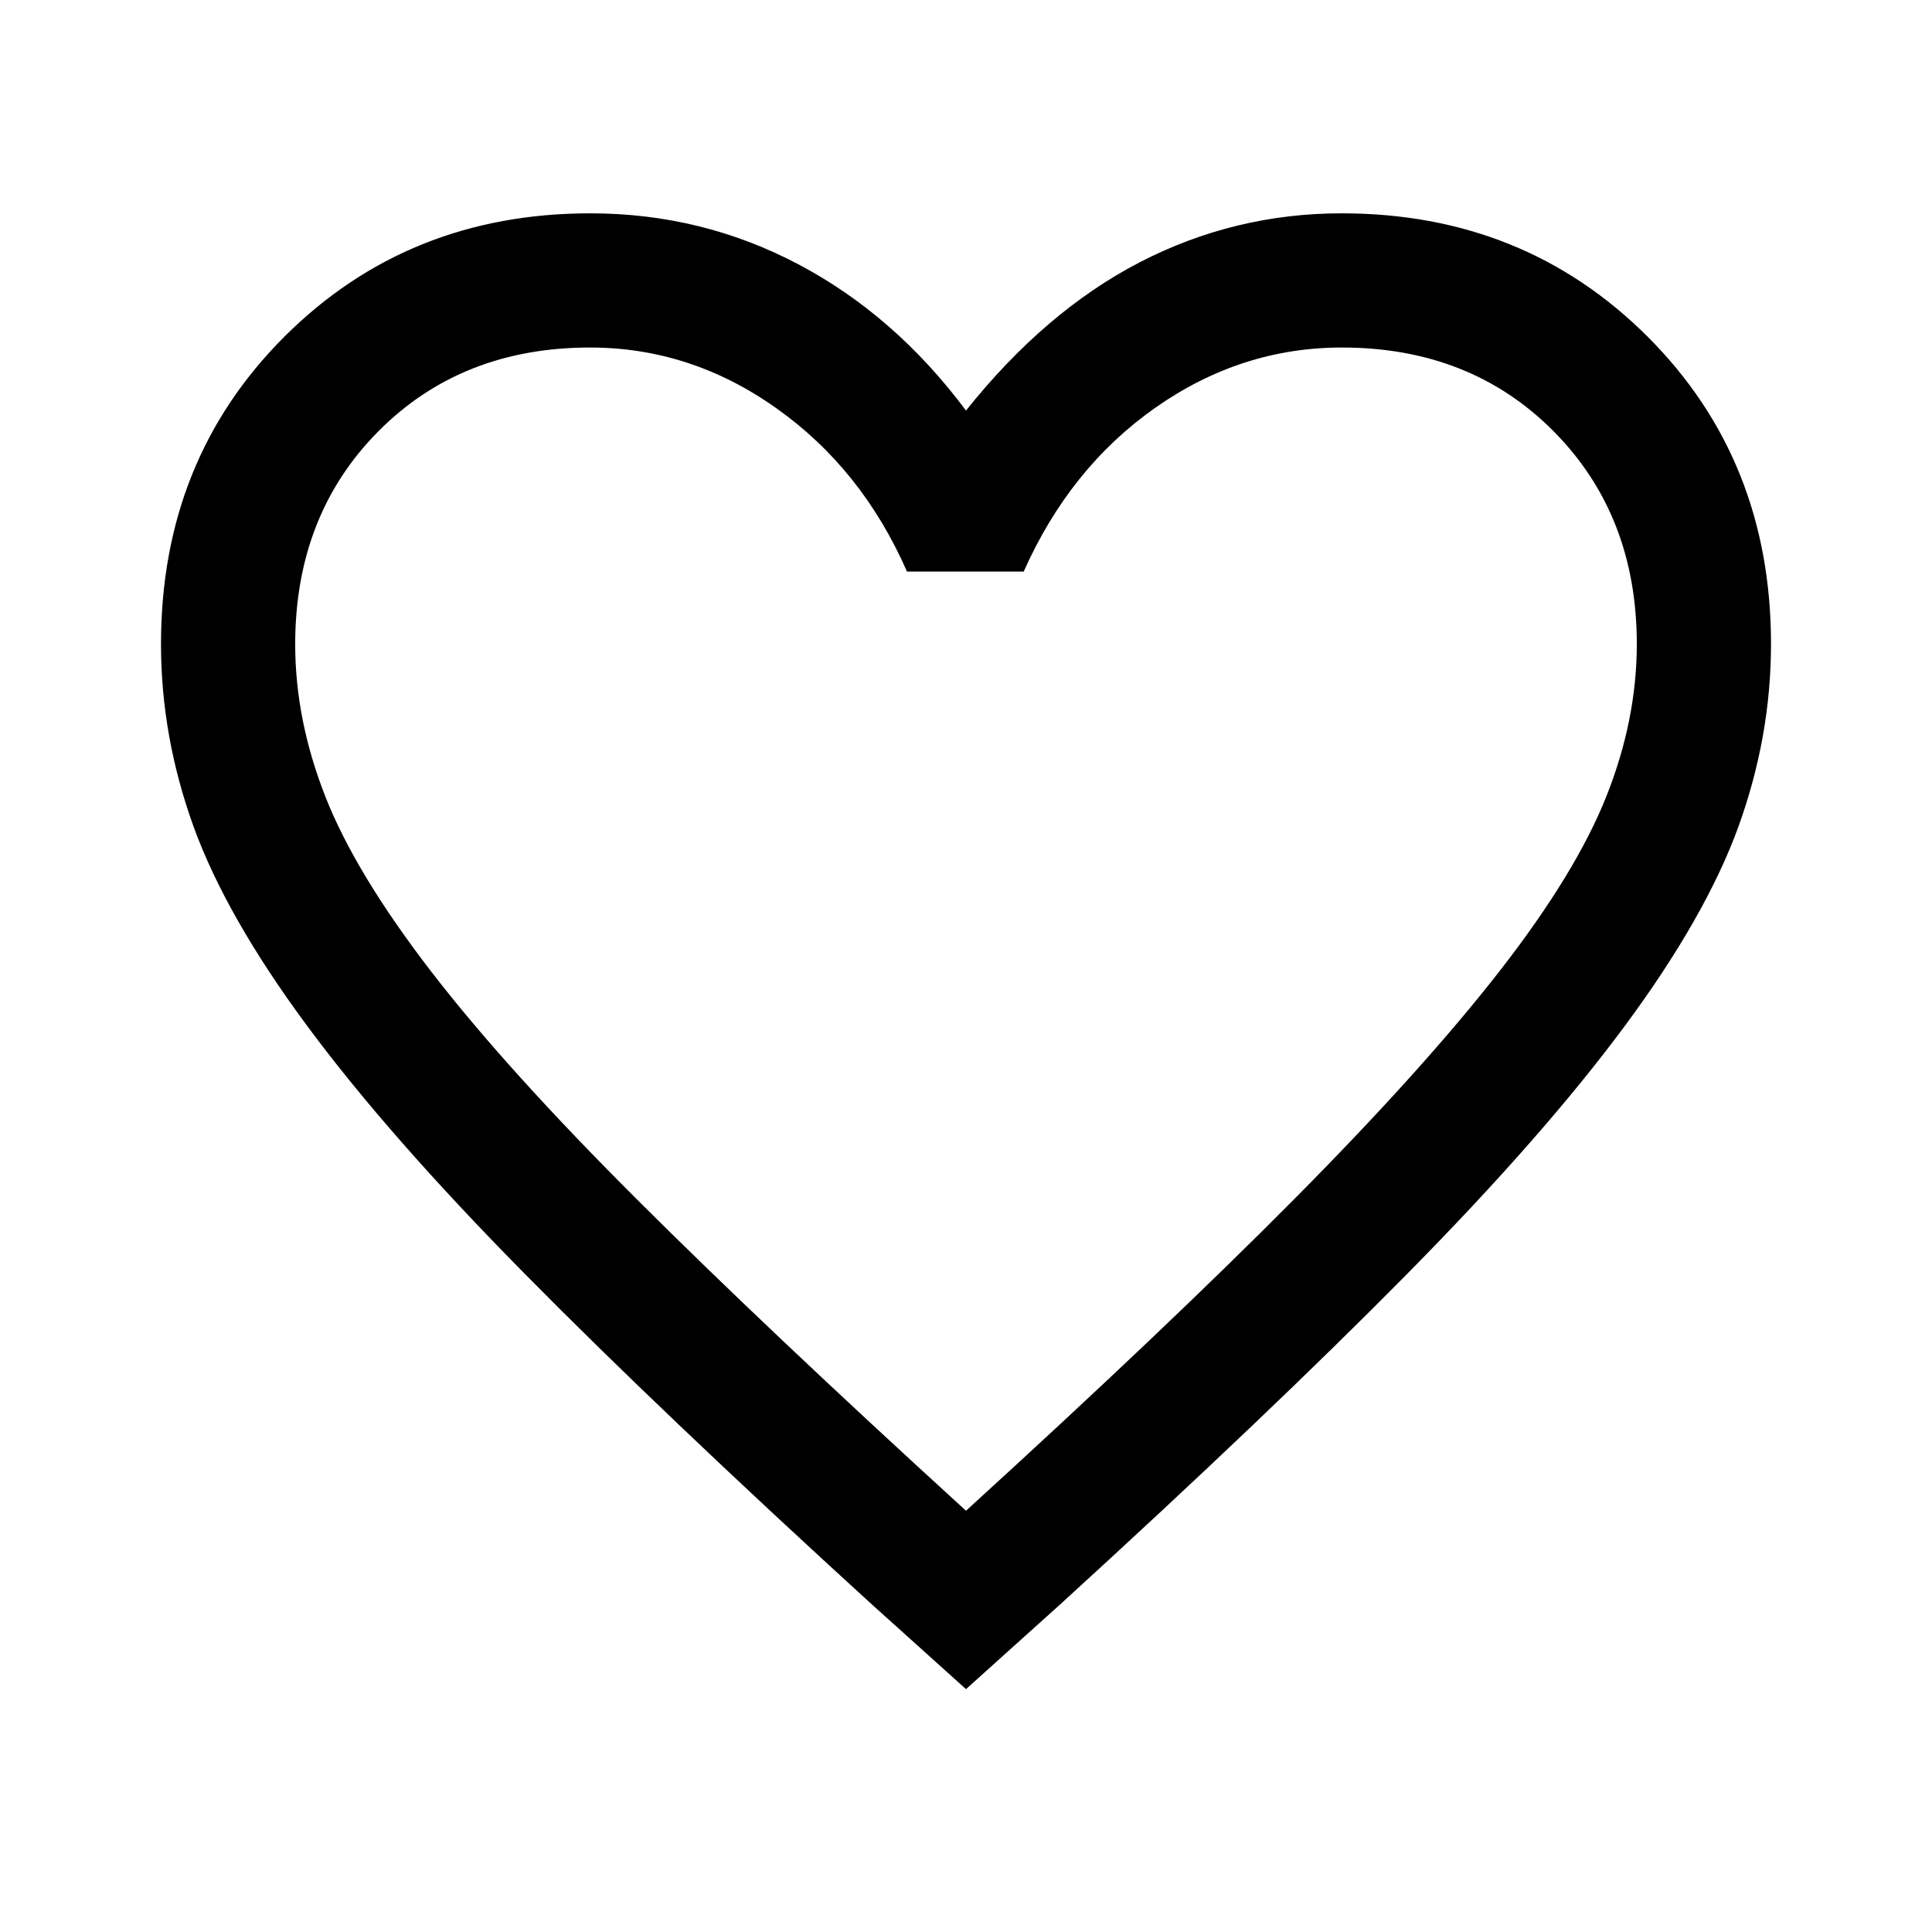 <svg width="24" height="24" viewBox="0 0 24 24" fill="none" xmlns="http://www.w3.org/2000/svg">
<path d="M12 20.983L10.833 19.933C9.097 18.349 7.662 16.982 6.527 15.832C5.392 14.683 4.489 13.654 3.817 12.746C3.144 11.837 2.674 11.011 2.404 10.267C2.135 9.522 2 8.767 2 8C2 6.476 2.511 5.203 3.533 4.182C4.556 3.161 5.822 2.65 7.333 2.65C8.256 2.65 9.117 2.861 9.917 3.283C10.717 3.705 11.411 4.311 12 5.1C12.656 4.278 13.375 3.664 14.158 3.258C14.942 2.853 15.778 2.65 16.667 2.65C18.178 2.65 19.444 3.161 20.467 4.182C21.489 5.203 22 6.476 22 8C22 8.767 21.865 9.522 21.596 10.267C21.326 11.011 20.856 11.837 20.183 12.746C19.511 13.654 18.608 14.683 17.473 15.832C16.338 16.982 14.903 18.349 13.167 19.933L12 20.983ZM12 18.767C13.658 17.256 15.023 15.96 16.094 14.879C17.165 13.799 18.014 12.854 18.642 12.046C19.27 11.237 19.708 10.517 19.958 9.885C20.208 9.253 20.333 8.625 20.333 8.002C20.333 6.934 19.989 6.053 19.3 5.358C18.611 4.664 17.735 4.317 16.67 4.317C15.837 4.317 15.065 4.565 14.356 5.062C13.646 5.56 13.1 6.239 12.717 7.1H11.267C10.894 6.25 10.354 5.574 9.644 5.071C8.935 4.568 8.163 4.317 7.33 4.317C6.265 4.317 5.389 4.664 4.7 5.358C4.011 6.053 3.667 6.935 3.667 8.005C3.667 8.629 3.792 9.26 4.042 9.896C4.292 10.532 4.731 11.257 5.358 12.071C5.986 12.885 6.839 13.829 7.917 14.904C8.994 15.979 10.356 17.267 12 18.767Z" fill="#000"/>
</svg>
